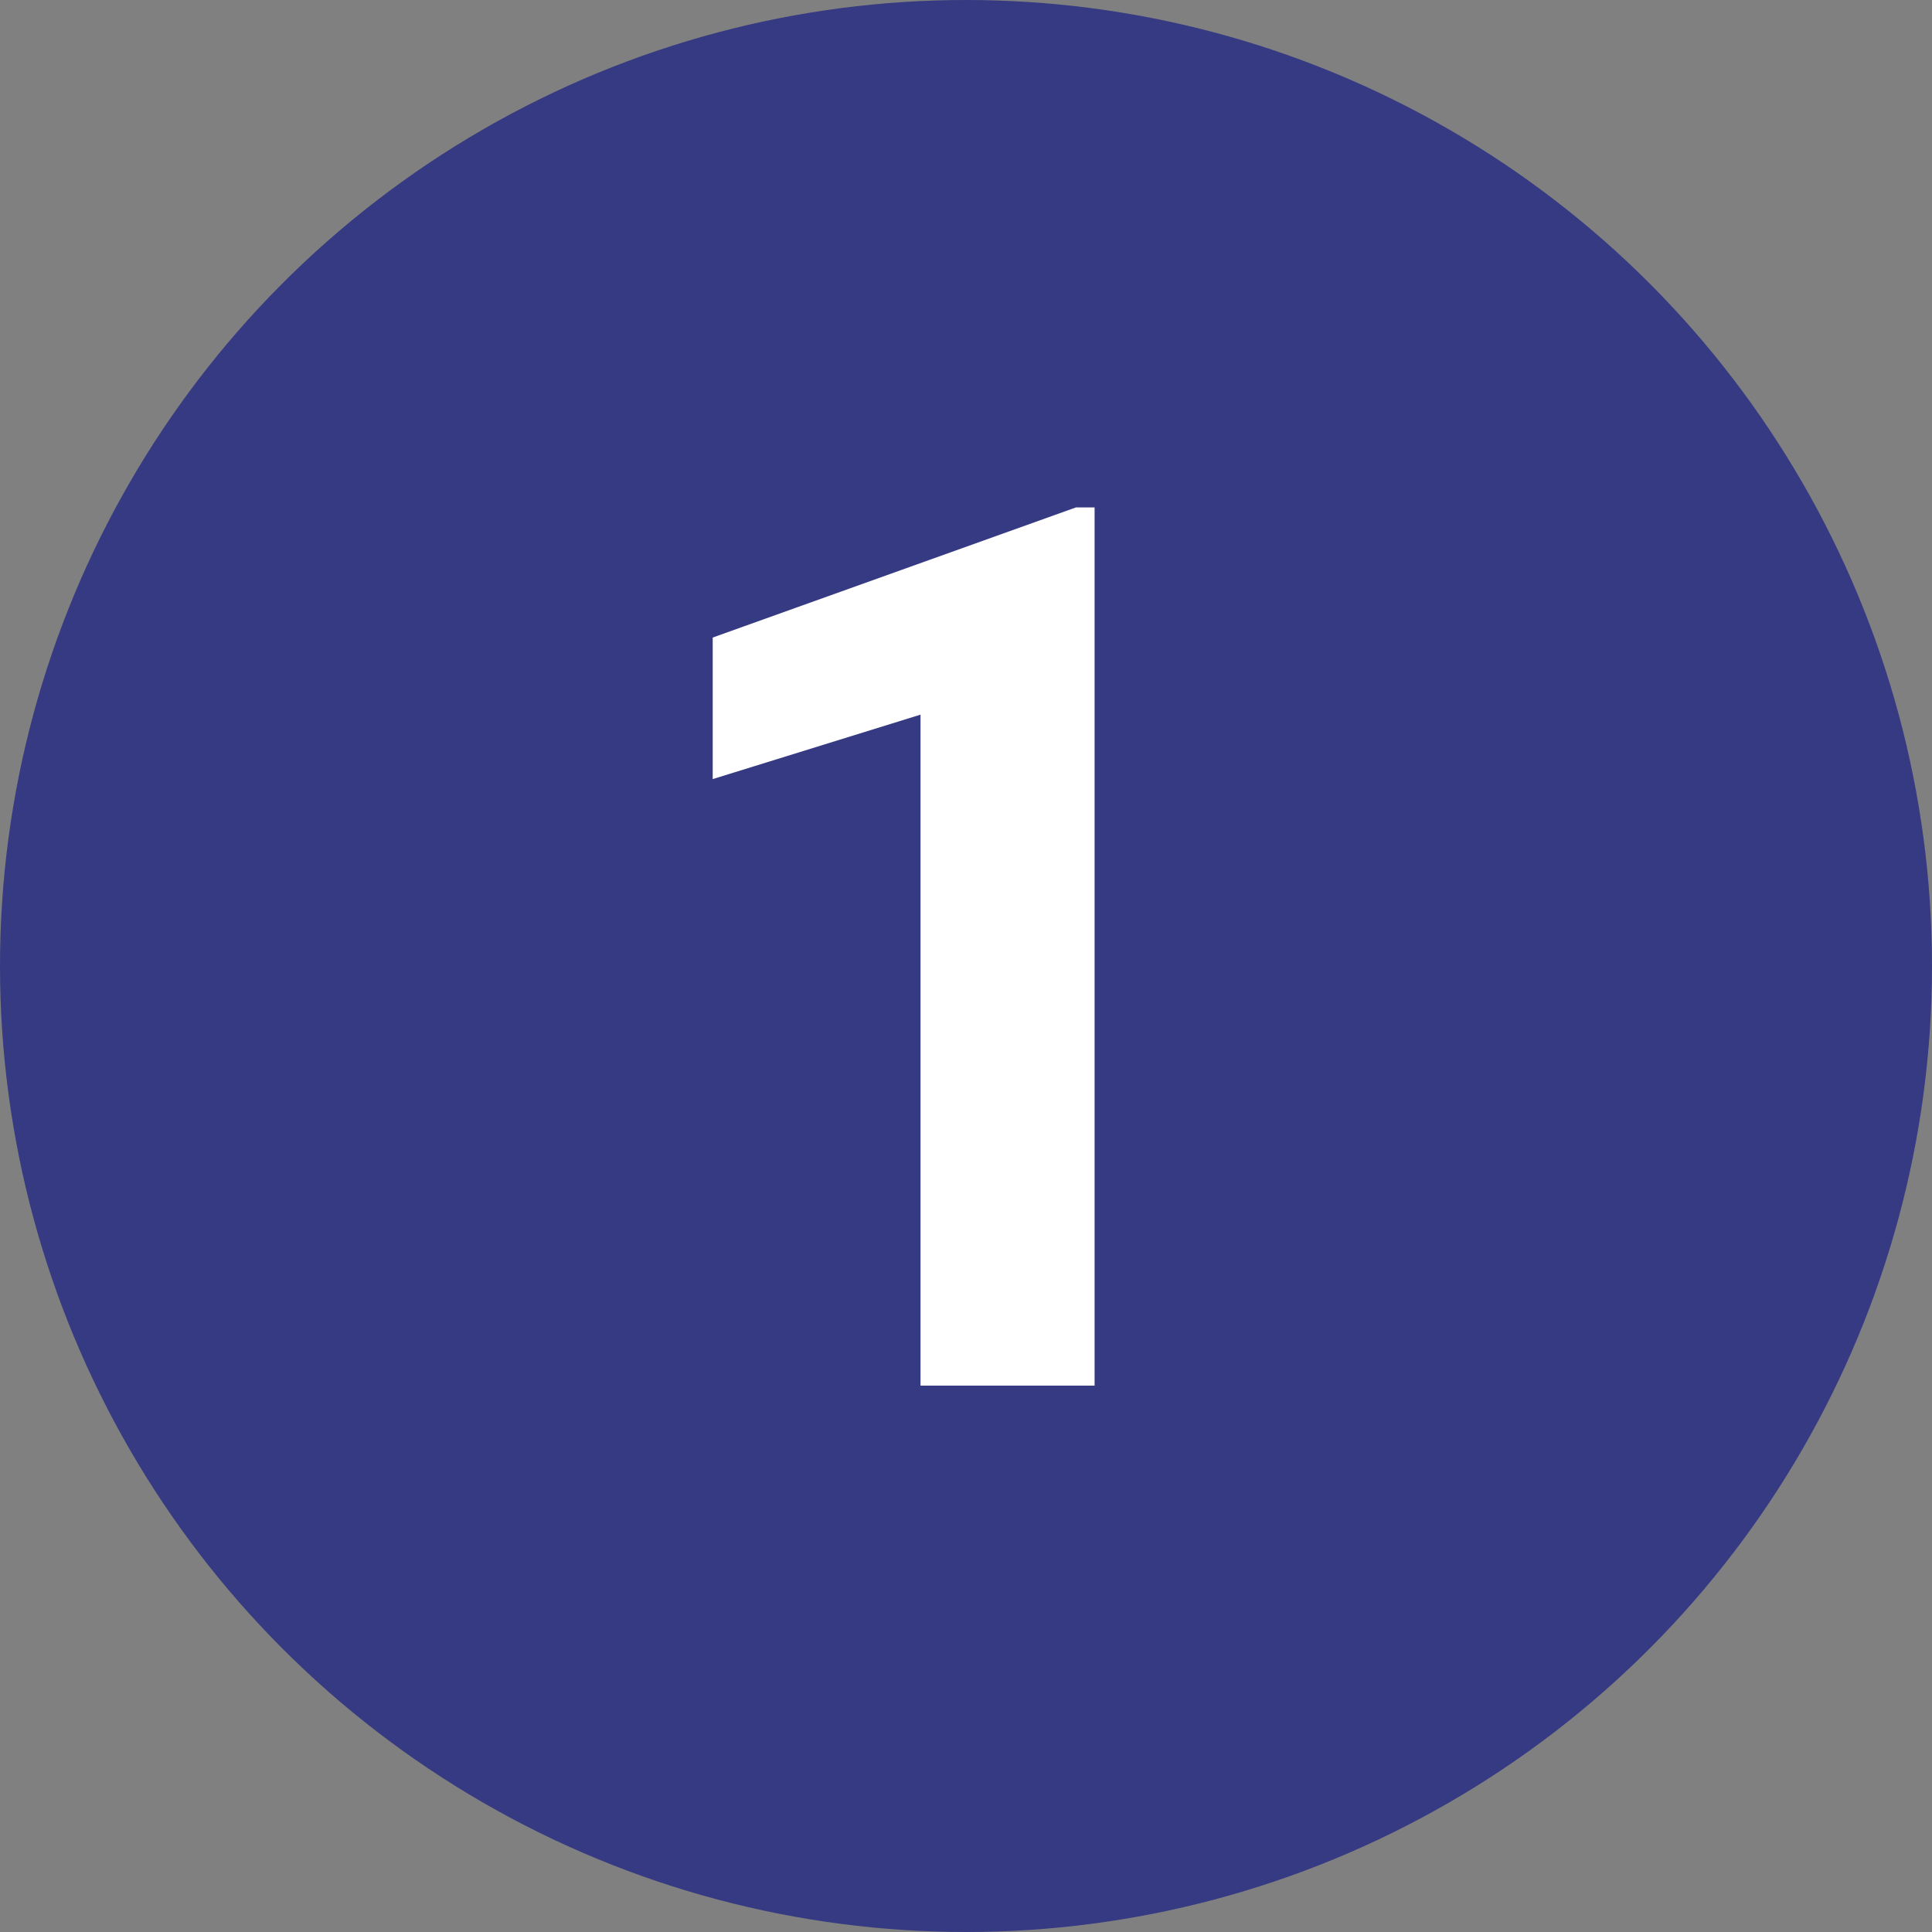 <svg id="Layer_1" data-name="Layer 1" xmlns="http://www.w3.org/2000/svg" width="98" height="98" viewBox="0 0 98 98"><rect x="0" y="0" width="98" height="98" fill="#808080" stroke="none"/><defs><style>.cls-1{fill: #353a82;}.cls-2{fill:#fff;}</style></defs><circle class="cls-1" cx="49" cy="49" r="49"/><path class="cls-2" d="M56.523,71.286H47.693V37.25L37.152,40.519V33.339l18.424-6.6h.947Z" transform="translate(-1 -1)"/></svg>